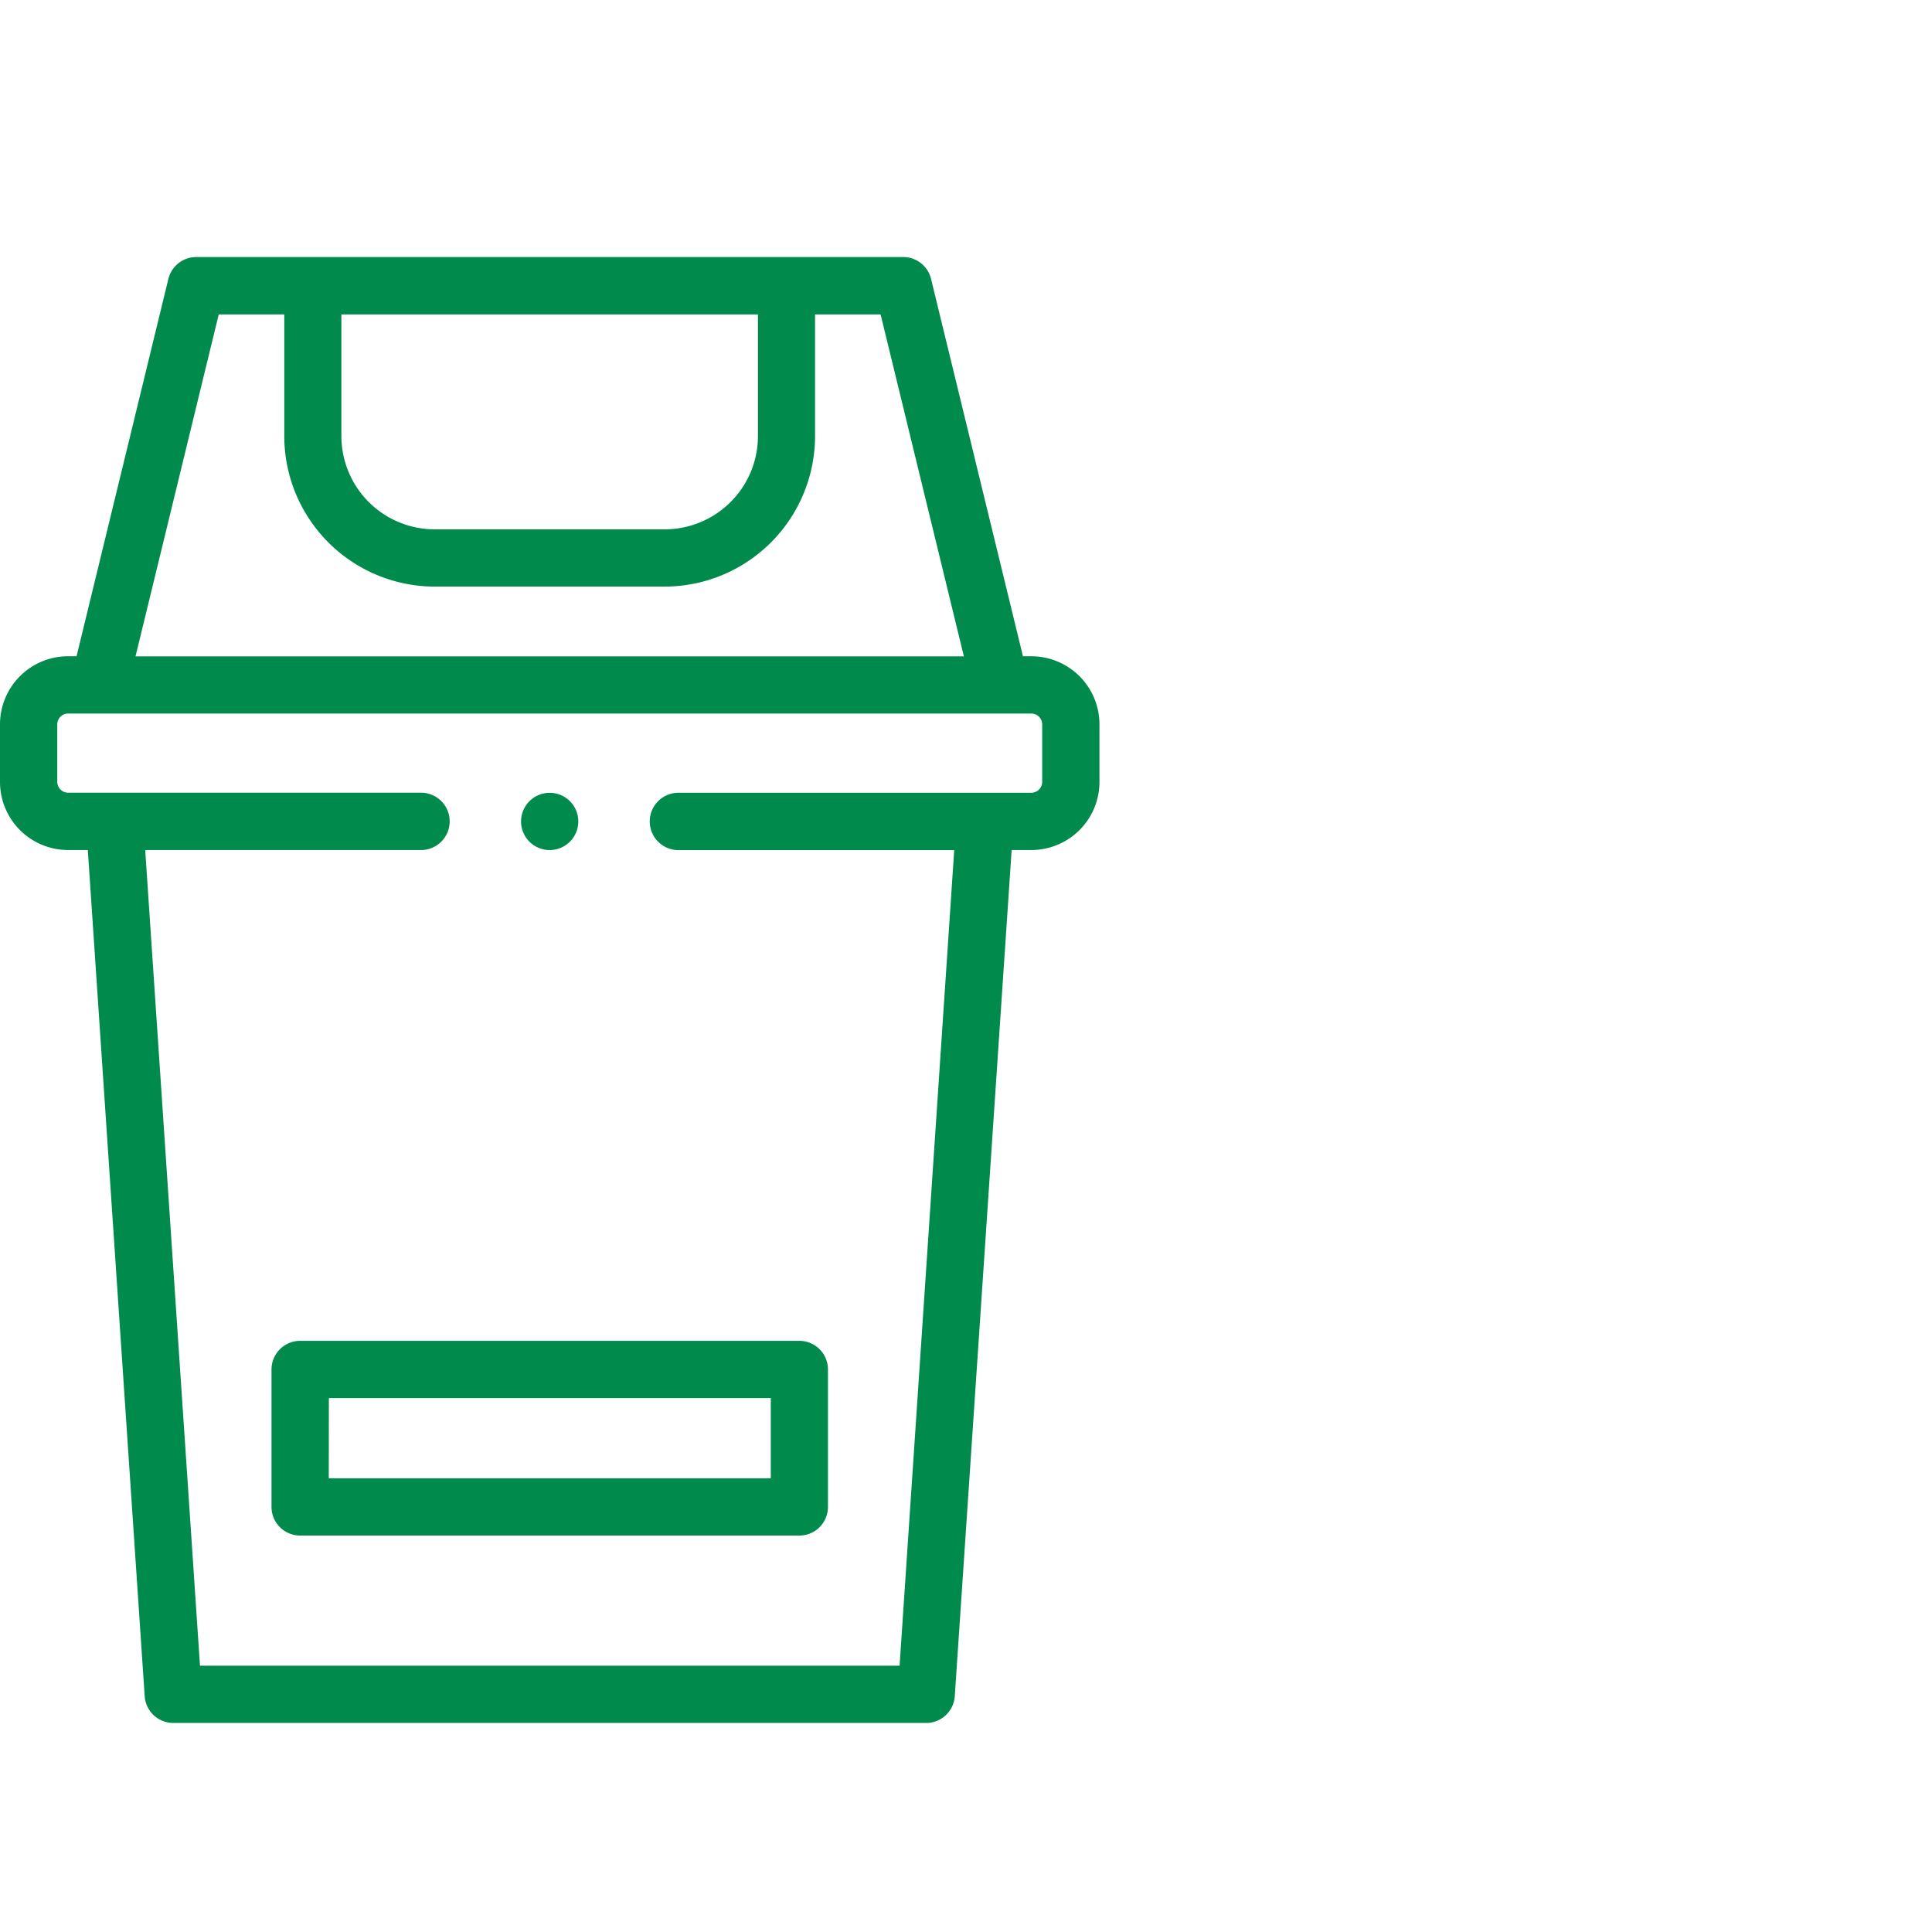 <svg xmlns="http://www.w3.org/2000/svg" width="64" height="64" viewBox="0 0 64 64">
  <g id="icon_VU_sluzby_04" transform="translate(-362 -894)">
    <rect id="Rectangle_45" data-name="Rectangle 45" width="64" height="64" transform="translate(362 894)" fill="none"/>
    <g id="_019-bin" data-name="019-bin" transform="translate(298 902.515)">
      <path id="Path_38" data-name="Path 38" d="M98.167,13.225h-.28L94.842.724A.948.948,0,0,0,93.921,0H70.5a.949.949,0,0,0-.922.724l-3.042,12.5h-.283A2.256,2.256,0,0,0,64,15.477v1.914a2.256,2.256,0,0,0,2.254,2.252h.655l1.884,28.032a.949.949,0,0,0,.946.885H94.682a.949.949,0,0,0,.946-.885l1.884-28.032h.655a2.256,2.256,0,0,0,2.254-2.252V15.477A2.256,2.256,0,0,0,98.167,13.225ZM75.313,1.9H89.108V5.933A3.092,3.092,0,0,1,86.017,9.02H78.4a3.092,3.092,0,0,1-3.091-3.087V1.9Zm-4.067,0h2.171V5.933A4.991,4.991,0,0,0,78.4,10.917h7.613A4.991,4.991,0,0,0,91,5.933V1.9h2.171l2.759,11.328H68.489ZM98.524,17.391a.361.361,0,0,1-.357.355H86.474a.948.948,0,0,0,0,1.9h9.136L93.8,46.664H70.625L68.81,19.644h9.136a.948.948,0,1,0,0-1.9H66.254a.361.361,0,0,1-.357-.355V15.477a.361.361,0,0,1,.357-.355H98.167a.361.361,0,0,1,.357.355v1.914Z" fill="#008a4c"/>
      <path id="Path_39" data-name="Path 39" d="M158.823,379.479v4.554a.948.948,0,0,0,.948.948h16.537a.948.948,0,0,0,.948-.948v-4.554a.948.948,0,0,0-.948-.948H159.771A.949.949,0,0,0,158.823,379.479Zm1.9.948h14.64v2.657H160.72Z" transform="translate(-85.829 -342.629)" fill="#008a4c"/>
      <path id="Path_40" data-name="Path 40" d="M246.963,189.008h0a.948.948,0,1,0-.951-.948A.947.947,0,0,0,246.965,189.008Z" transform="translate(-164.751 -169.364)" fill="#008a4c"/>
    </g>
  </g>
</svg>
